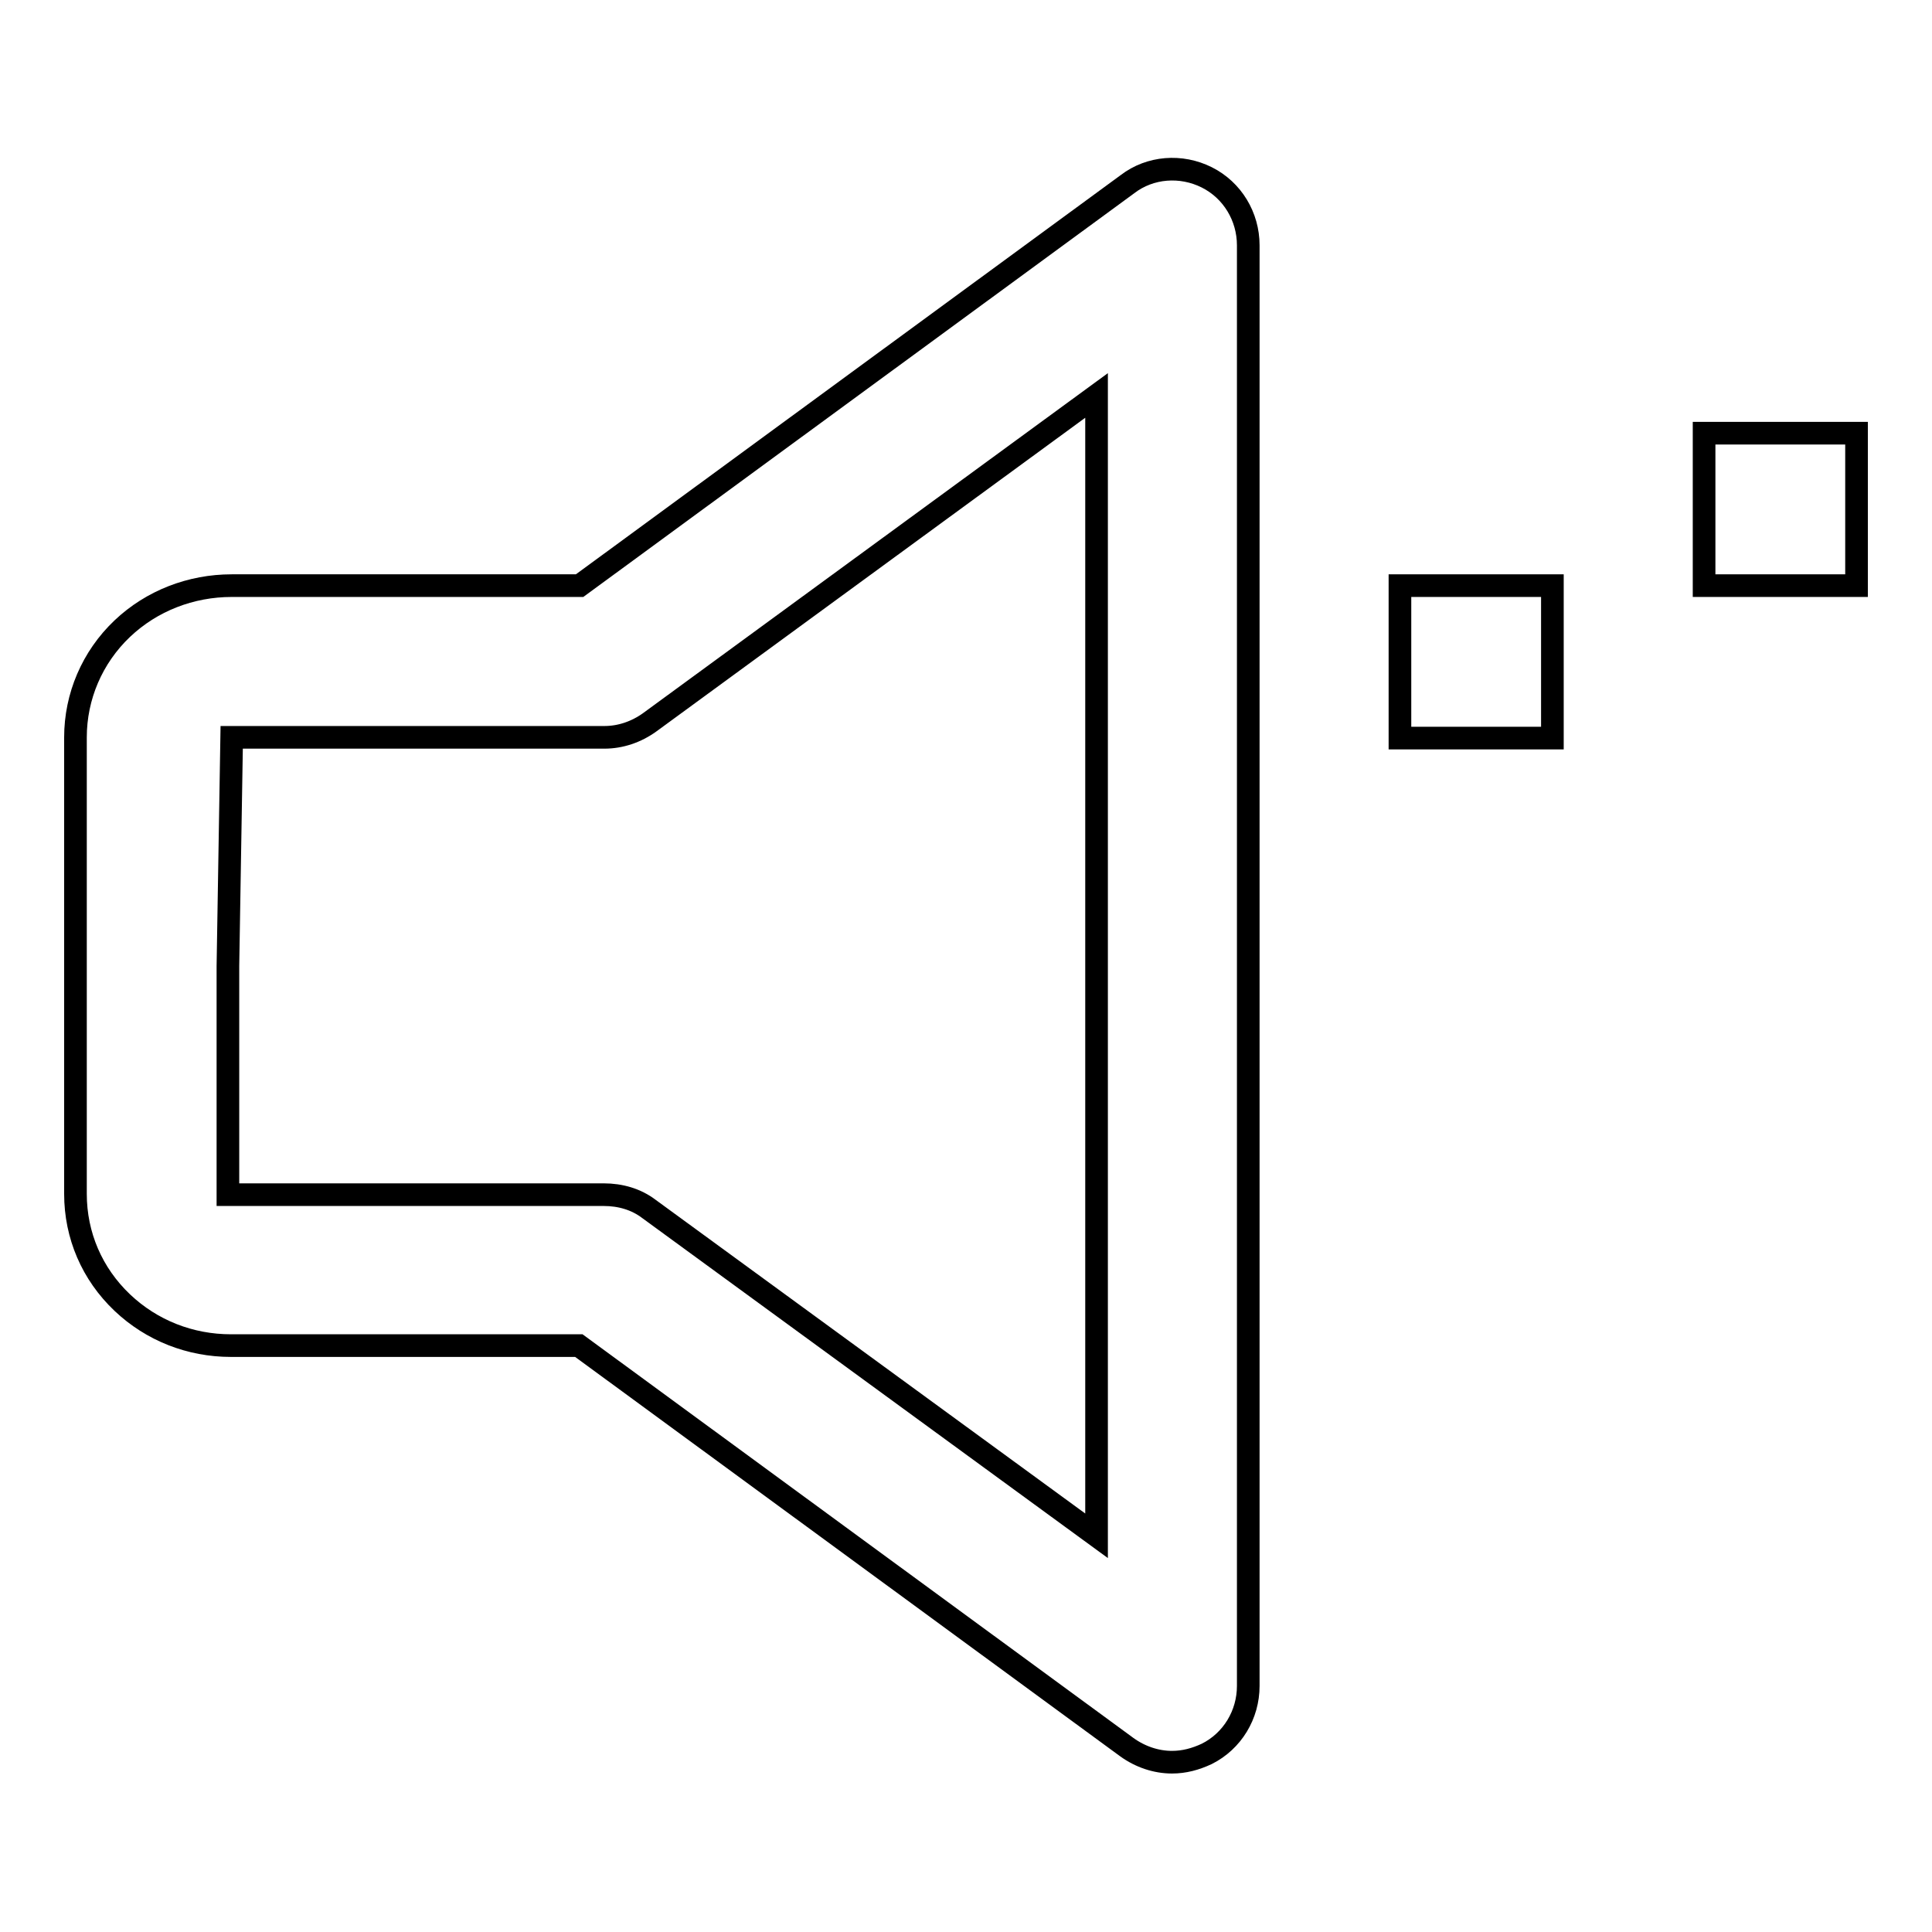 <?xml version="1.0" encoding="utf-8"?>
<!-- Svg Vector Icons : http://www.onlinewebfonts.com/icon -->
<!DOCTYPE svg PUBLIC "-//W3C//DTD SVG 1.1//EN" "http://www.w3.org/Graphics/SVG/1.1/DTD/svg11.dtd">
<svg version="1.1" xmlns="http://www.w3.org/2000/svg" xmlns:xlink="http://www.w3.org/1999/xlink" x="0px" y="0px" viewBox="0 0 256 256" enable-background="new 0 0 256 256" xml:space="preserve">
<g><g><g><g><path stroke-width="3" fill-opacity="0" stroke="#000000"  d="M159.9,23.5c-3.4-1.7-7.5-1.4-10.5,0.9L76.8,77.6H30.7c-5.4,0-10.6,2-14.5,5.7c-4,3.8-6.2,9-6.2,14.4v60.5c0,5.5,2.2,10.6,6.2,14.4c3.9,3.7,9,5.7,14.4,5.7h46.1l72.6,53.2c1.8,1.3,3.9,2,6,2c1.6,0,3.1-0.4,4.6-1.1c3.4-1.7,5.5-5.2,5.5-9V32.5C165.4,28.7,163.3,25.2,159.9,23.5z M145.3,203.5L86,160.2c-1.7-1.3-3.8-1.9-6-1.9H30.2V128l0.5-30.3l0,0h49.4c2.1,0,4.2-0.7,6-2l59.2-43.3V203.5L145.3,203.5z"/><path stroke-width="3" fill-opacity="0" stroke="#000000"  d="M185.5 77.6h20.2v20.2h-20.2z"/><path stroke-width="3" fill-opacity="0" stroke="#000000"  d="M225.8 57.4h20.2v20.2h-20.2z"/></g></g><g></g><g></g><g></g><g></g><g></g><g></g><g></g><g></g><g></g><g></g><g></g><g></g><g></g><g></g><g></g></g></g>
</svg>